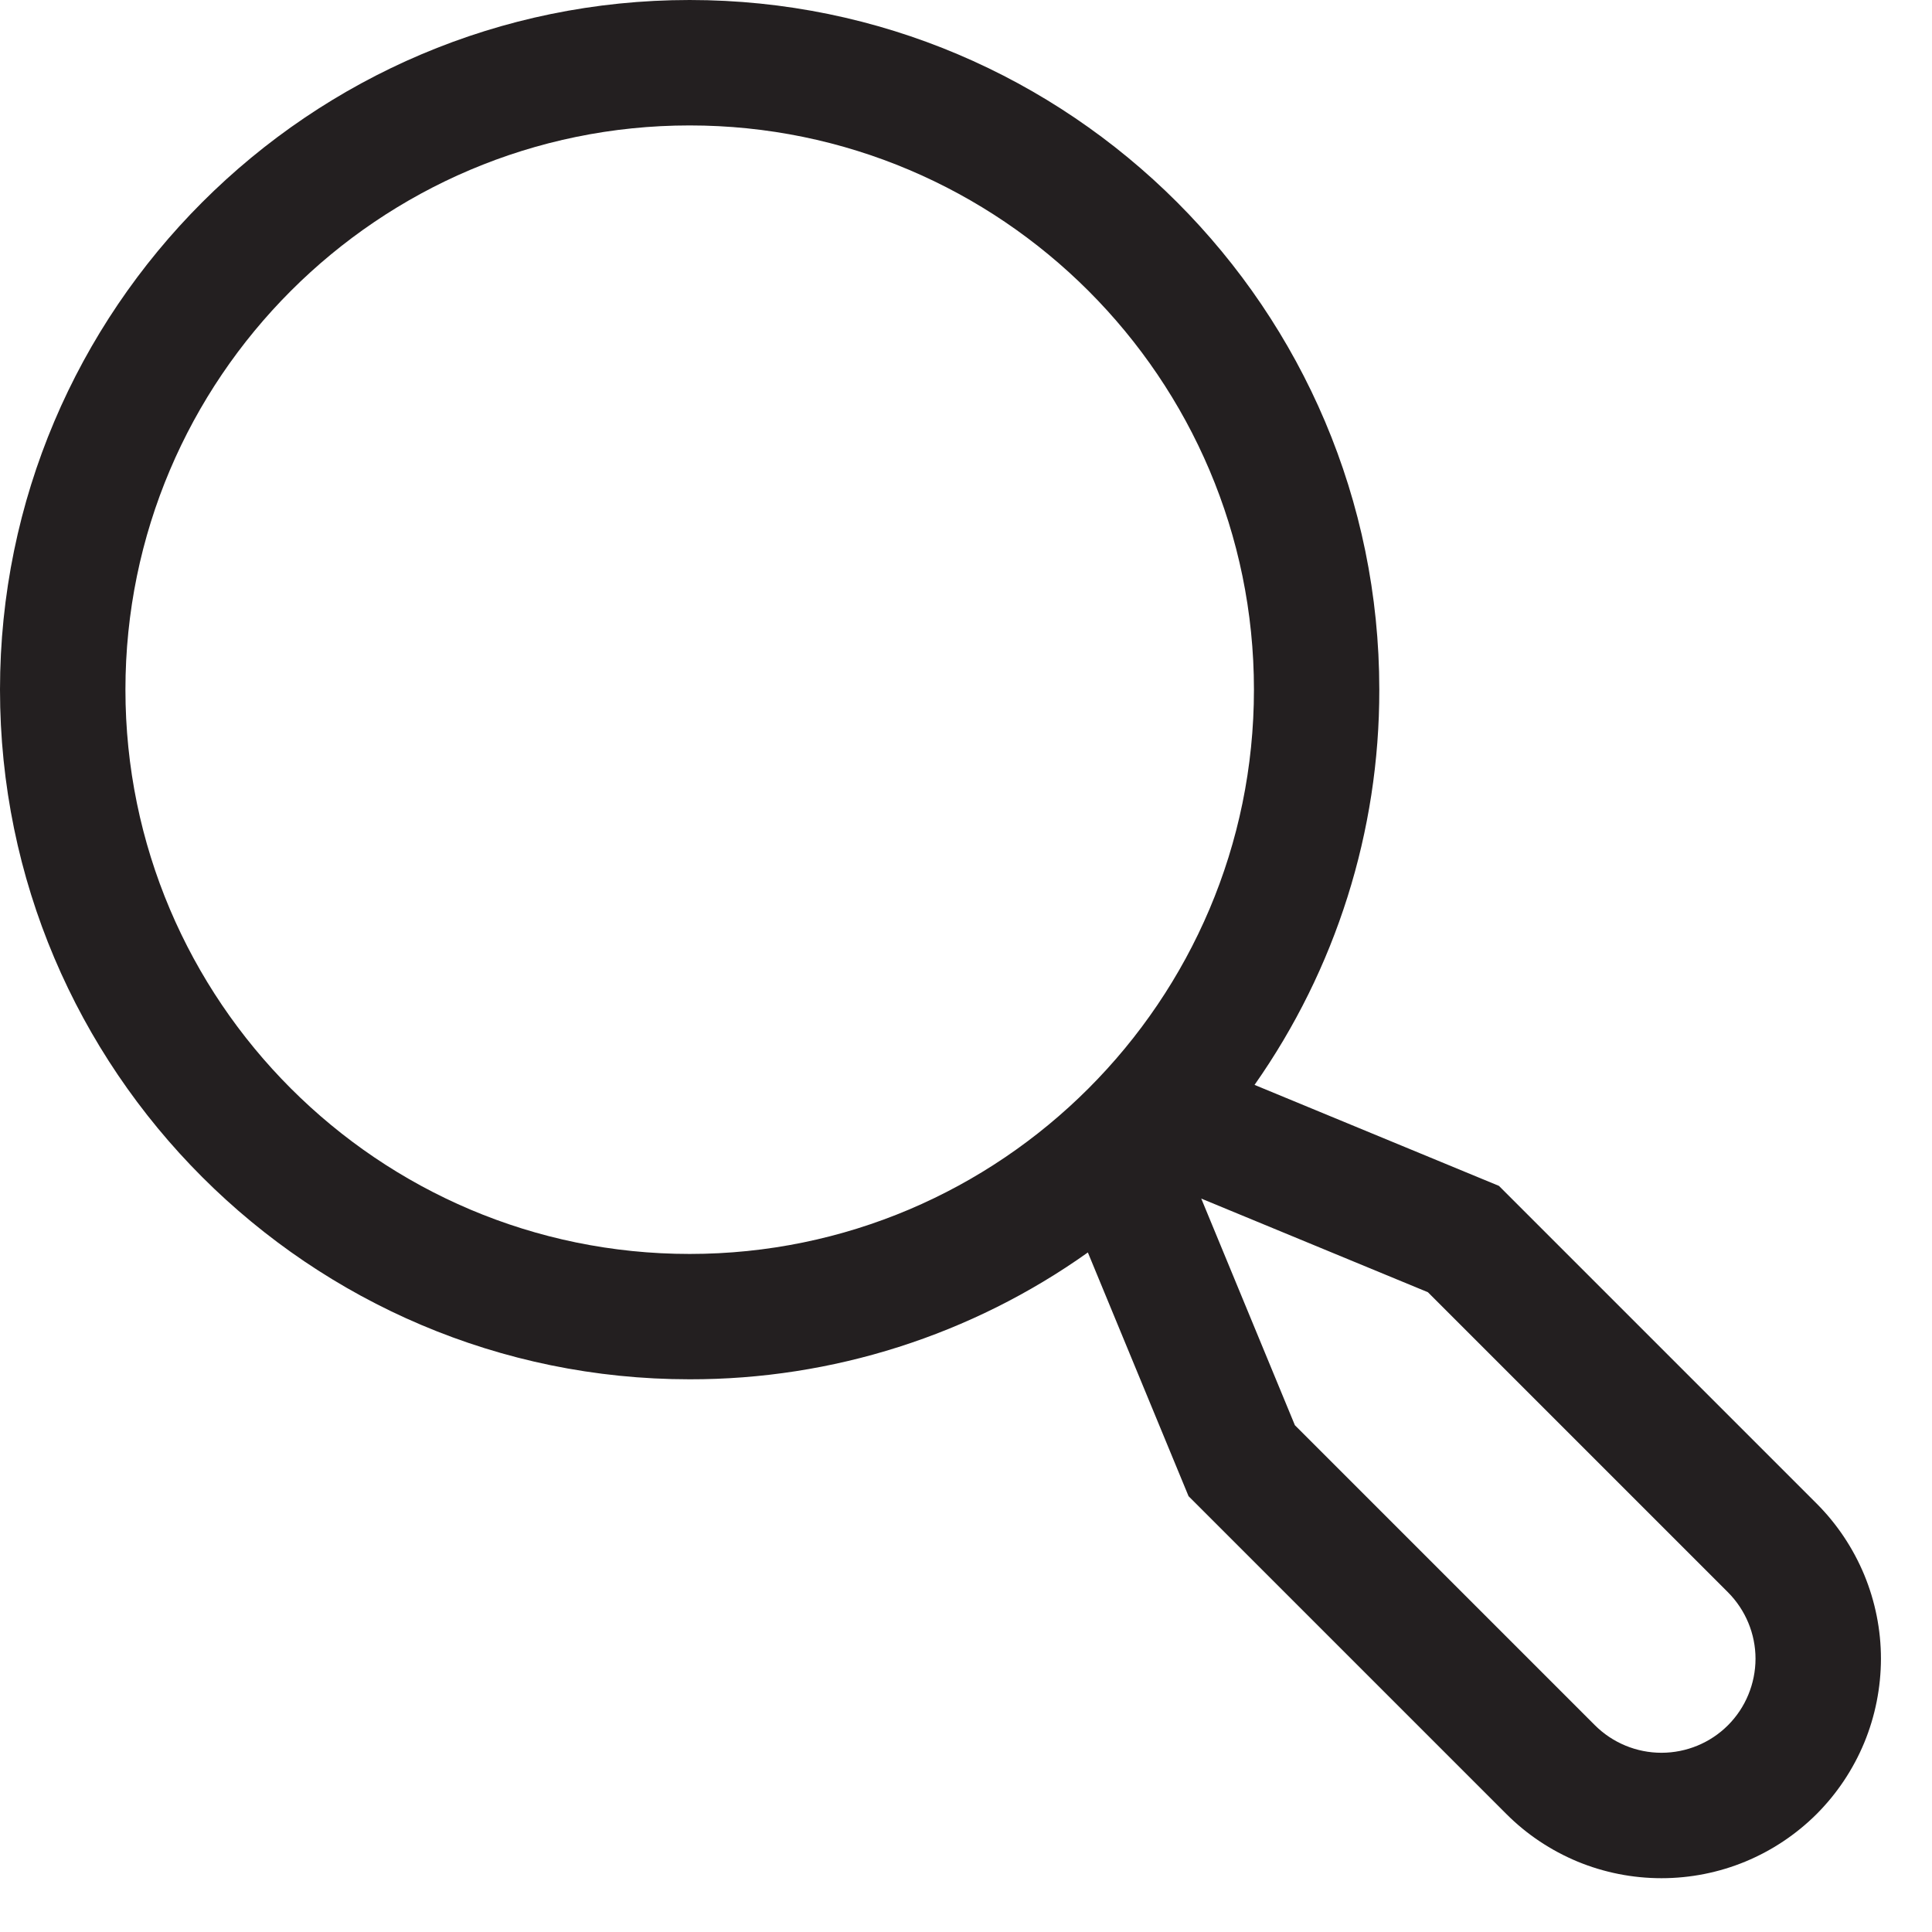 <svg width="26" height="26" viewBox="0 0 26 26" fill="none" xmlns="http://www.w3.org/2000/svg">
<path d="M24.448 20.235L20.172 15.959L16.883 14.6C17.978 13.043 18.565 11.185 18.562 9.281C18.562 4.164 14.399 0 9.281 0C4.164 0 0 4.164 0 9.281C0 14.399 4.164 18.562 9.281 18.562C11.202 18.565 13.075 17.968 14.64 16.855L15.995 20.135L20.271 24.411C20.545 24.686 20.871 24.903 21.229 25.052C21.587 25.2 21.971 25.276 22.359 25.276C22.747 25.276 23.131 25.2 23.489 25.052C23.848 24.903 24.173 24.686 24.448 24.412C24.722 24.137 24.939 23.812 25.088 23.453C25.236 23.095 25.312 22.711 25.313 22.323C25.313 21.935 25.236 21.551 25.088 21.193C24.939 20.835 24.722 20.509 24.448 20.235ZM1.688 9.281C1.688 5.094 5.094 1.688 9.281 1.688C13.468 1.688 16.875 5.094 16.875 9.281C16.875 13.468 13.468 16.875 9.281 16.875C5.094 16.875 1.688 13.468 1.688 9.281ZM23.254 23.218C23.017 23.455 22.695 23.588 22.359 23.588C22.024 23.588 21.702 23.455 21.464 23.218L17.426 19.18L16.166 16.13L19.216 17.39L23.254 21.428C23.491 21.666 23.625 21.988 23.625 22.323C23.624 22.659 23.491 22.981 23.254 23.218Z" fill="#231F20"/>
</svg>